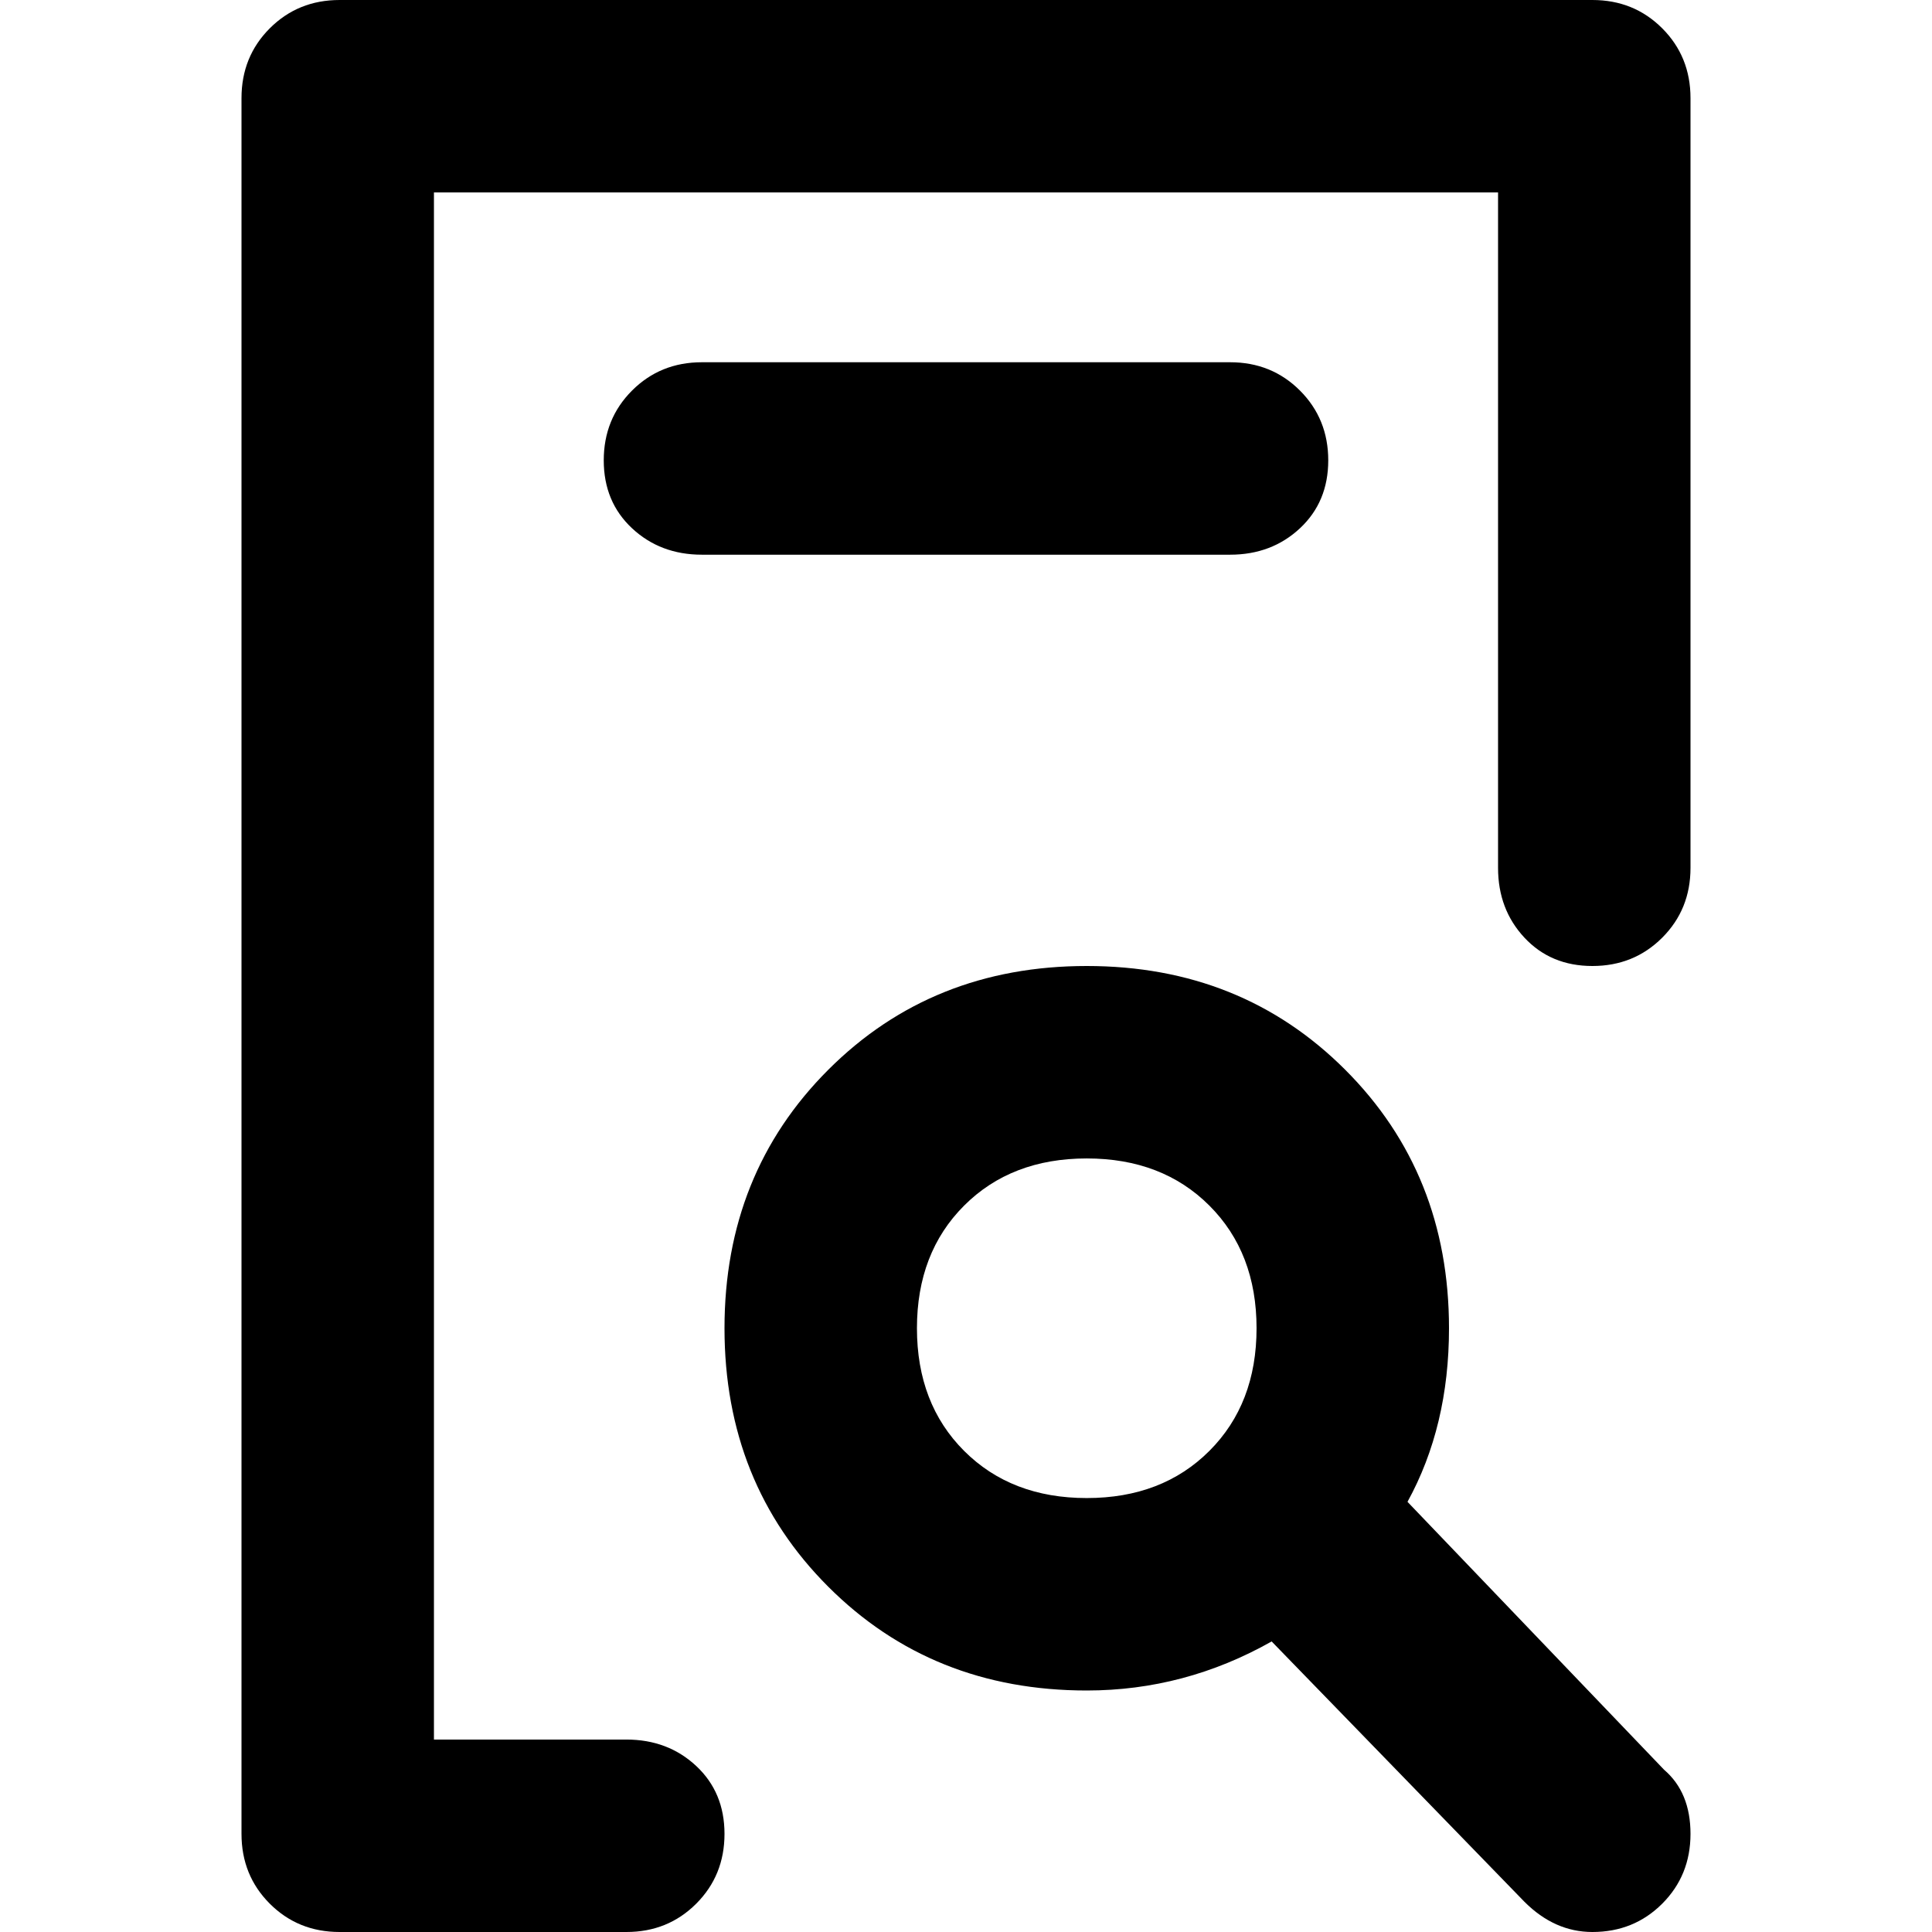 <svg xmlns="http://www.w3.org/2000/svg" viewBox="0 0 512 512">
	<path d="M422 0q11 0 18.5 7.5T448 26v204q0 11-7.5 18.5T422 256t-18-7.5-7-18.5V51H115v410h51q11 0 18.5 7t7.5 18-7.5 18.5T166 512H90q-11 0-18.5-7.5T64 486V26q0-11 7.5-18.5T90 0h332zm-70 122q0 11-7.5 18t-18.5 7H186q-11 0-18.5-7t-7.5-18 7.5-18.5T186 96h140q11 0 18.5 7.5T352 122zm89 347q7 6 7 17t-7.5 18.5T422 512q-10 0-18-8l-67-69q-23 13-49 13-41 0-68.5-27.5T192 352t27.5-68.5T288 256t68.5 27.5T384 352q0 26-11 46zm-153-72q20 0 32.5-12.5T333 352t-12.5-32.5T288 307t-32.5 12.5T243 352t12.5 32.5T288 397z"/>
</svg>
